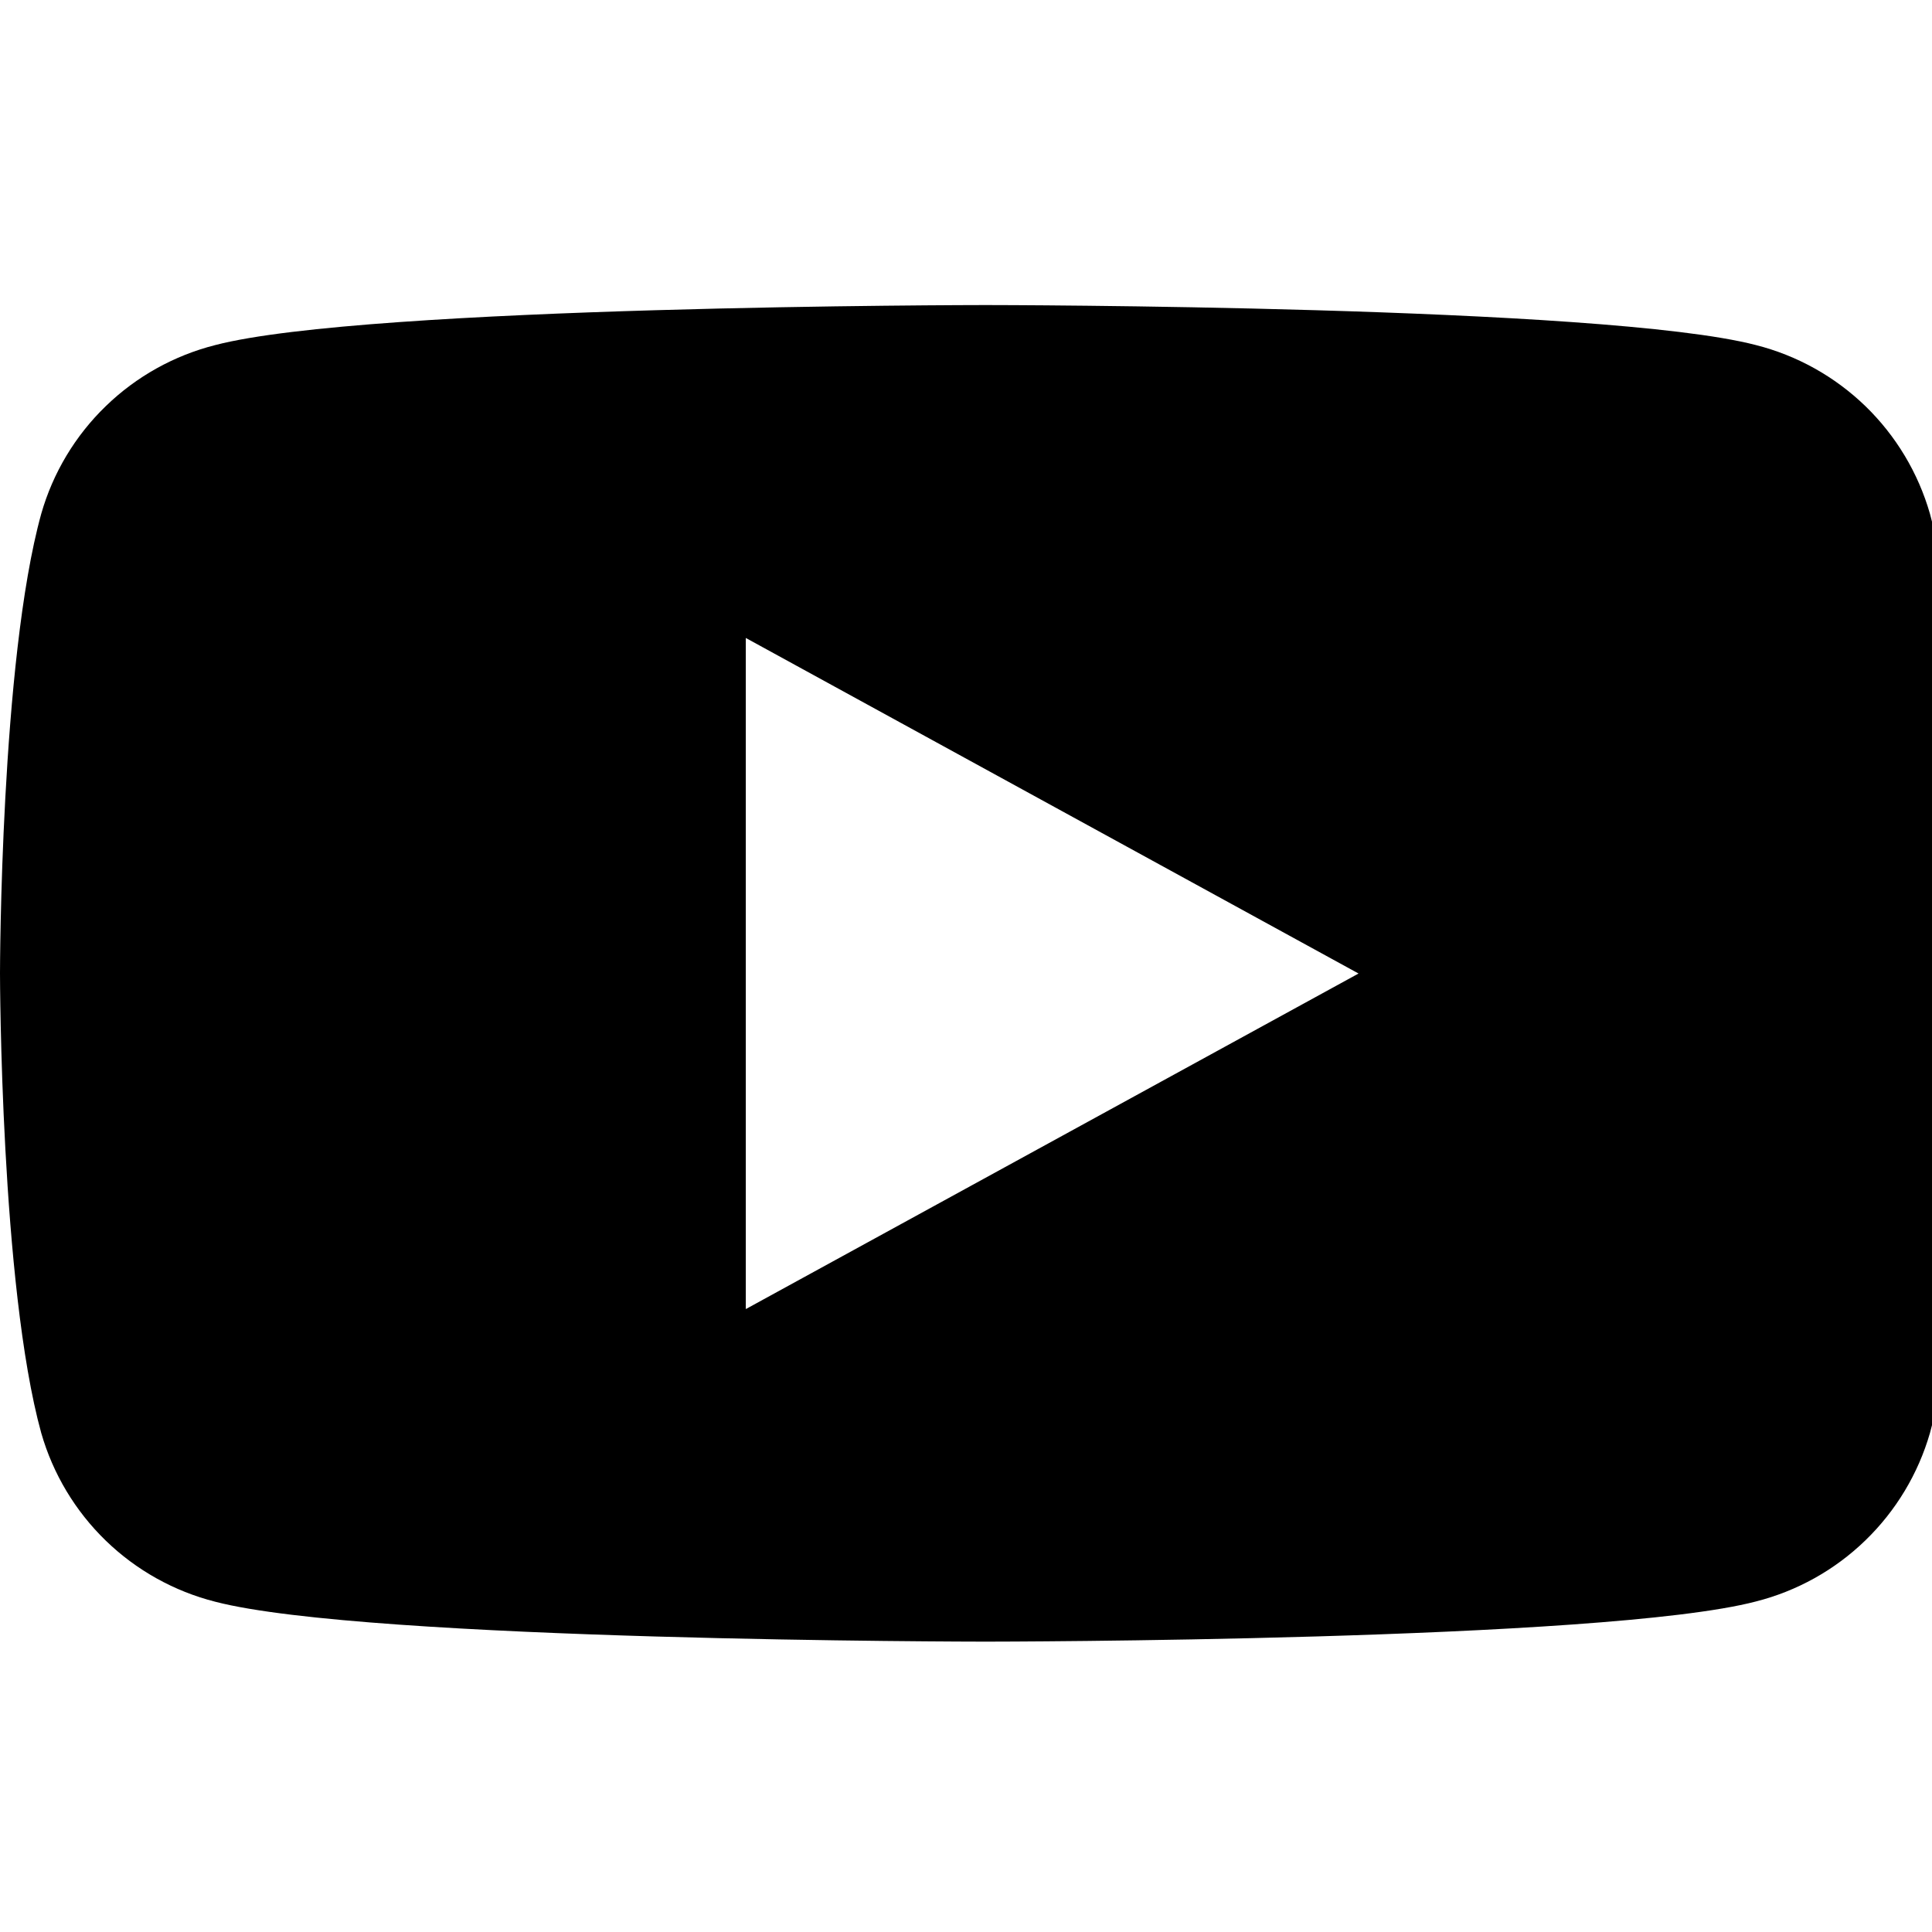 <svg width="38" height="38" viewBox="0 0 38 38" fill="none" xmlns="http://www.w3.org/2000/svg">
<g clip-path="url(#clip0_49_39)">
<path d="M19.384 32.289C19.263 32.289 7.225 32.28 4.238 31.505C3.426 31.3 2.682 30.885 2.081 30.303C1.48 29.72 1.042 28.99 0.811 28.185C0.011 25.285 0 19.206 0 19.145C0 19.084 0.009 13 0.811 10.106C1.041 9.301 1.479 8.57 2.081 7.988C2.682 7.405 3.426 6.991 4.238 6.786C7.225 6.009 19.263 6 19.384 6C19.505 6 31.544 6.009 34.533 6.786C35.345 6.991 36.088 7.406 36.69 7.988C37.291 8.571 37.729 9.301 37.96 10.106C38.76 13.006 38.771 19.084 38.771 19.145C38.771 19.206 38.762 25.288 37.96 28.185C37.728 28.989 37.289 29.718 36.688 30.299C36.087 30.881 35.344 31.295 34.533 31.5C31.544 32.28 19.505 32.289 19.384 32.289ZM14.669 12.548V25.748L26.721 19.148L14.669 12.548Z" fill="black"/>
</g>
<defs>
<clipPath id="clip0_49_39">
<rect width="38" height="38" fill="white"/>
</clipPath>
</defs>
</svg>
